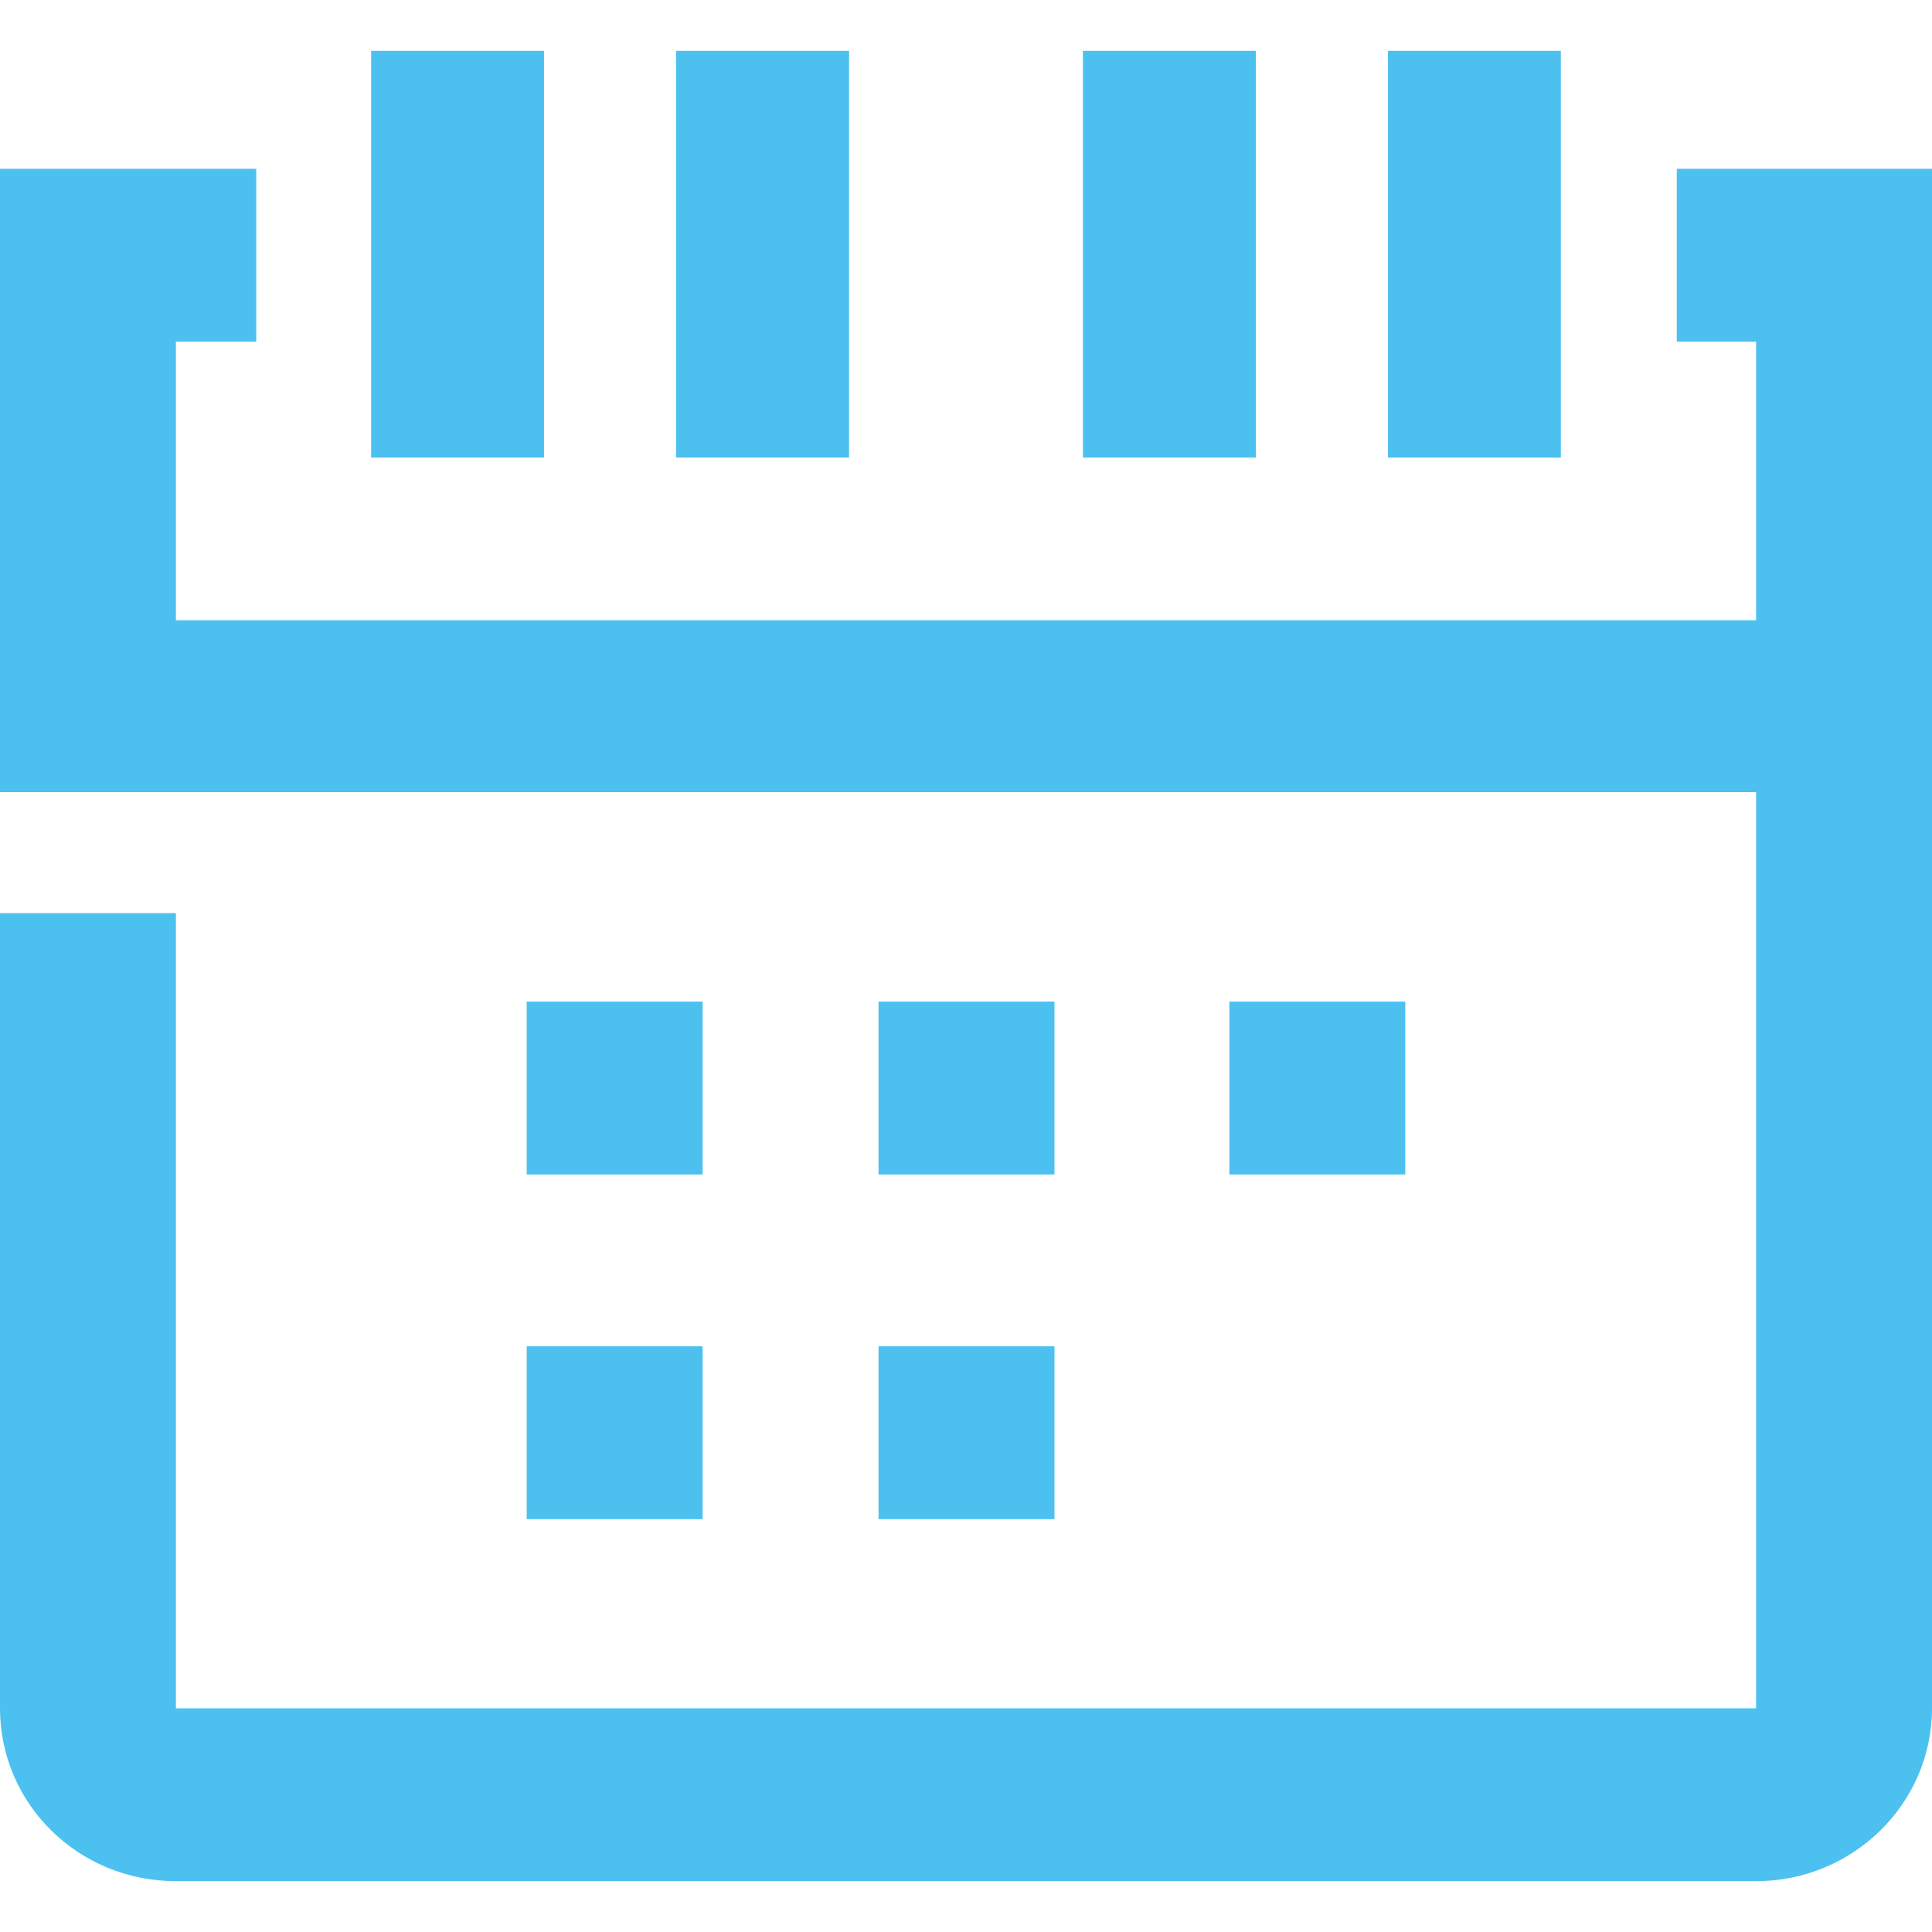 <?xml version="1.0" encoding="UTF-8"?>
<svg xmlns="http://www.w3.org/2000/svg" id="a" viewBox="0 0 19 19">
  <rect x="3.65" y=".5" width="1.7" height="4" style="fill:#4cc1ef;"></rect>
  <rect x="6.65" y=".5" width="1.7" height="4" style="fill:#4cc1ef;"></rect>
  <rect x="10.65" y=".5" width="1.7" height="4" style="fill:#4cc1ef;"></rect>
  <rect x="13.65" y=".5" width="1.7" height="4" style="fill:#4cc1ef;"></rect>
  <path d="m16.49,1.66v1.7h.78v2.74H1.73v-2.74h.79v-1.7H0v6.13h17.27v9.01H1.73v-7.82H0v7.82c0,.94.77,1.7,1.73,1.7h15.54c.95,0,1.73-.76,1.73-1.7V1.66h-2.51Z" style="fill:#4cc1ef; fill-rule:evenodd;"></path>
  <rect x="5.18" y="9.85" width="1.73" height="1.7" style="fill:#4cc1ef;"></rect>
  <rect x="8.64" y="9.85" width="1.73" height="1.7" style="fill:#4cc1ef;"></rect>
  <rect x="12.09" y="9.85" width="1.73" height="1.7" style="fill:#4cc1ef;"></rect>
  <rect x="5.18" y="13.24" width="1.73" height="1.7" style="fill:#4cc1ef;"></rect>
  <rect x="8.64" y="13.24" width="1.73" height="1.7" style="fill:#4cc1ef;"></rect>
</svg>
